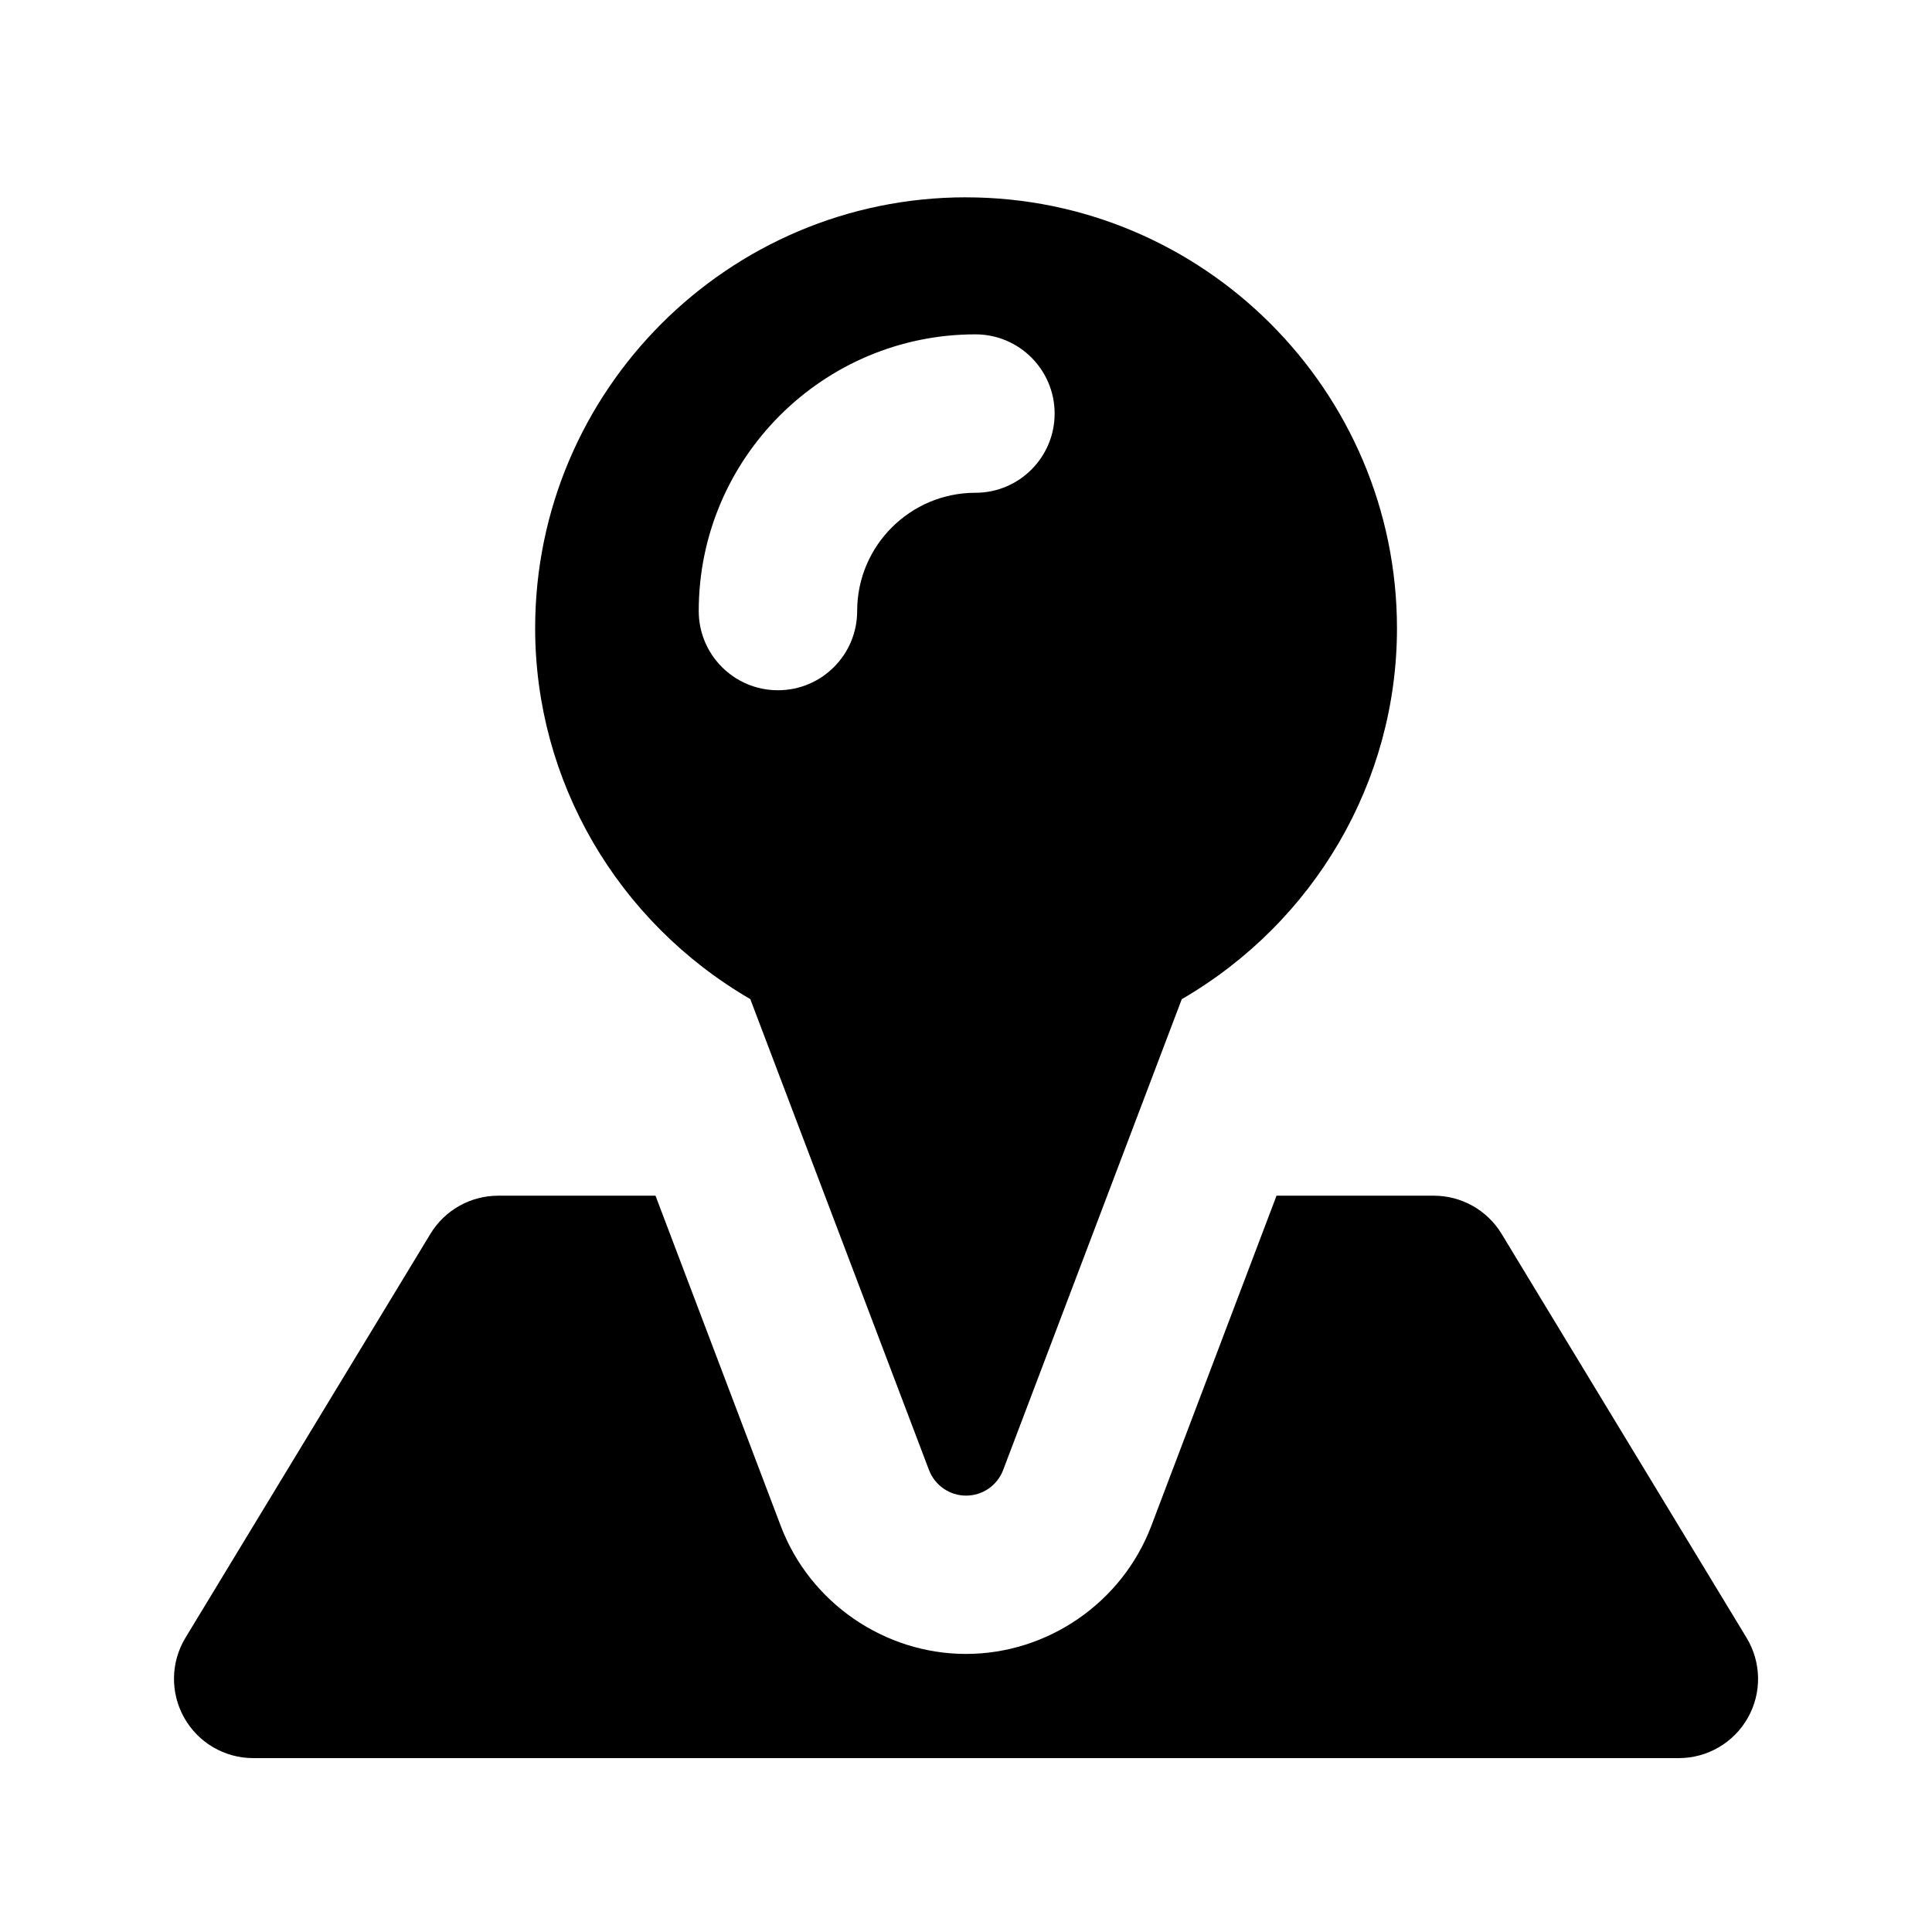 <?xml version="1.0" encoding="UTF-8"?>
<!-- Uploaded to: SVG Repo, www.svgrepo.com, Generator: SVG Repo Mixer Tools -->
<svg fill="#000000" width="800px" height="800px" version="1.1" viewBox="144 144 512 512" xmlns="http://www.w3.org/2000/svg">
 <g>
  <path d="m606.86 578.03-64.93-107.06c-3.82-6.277-10.621-10.098-17.949-10.098h-41.688l-33.211 87.578c-7.746 20.301-27.48 33.859-49.078 33.859-21.602 0-41.332-13.562-49.039-33.777l-33.25-87.66h-41.691c-7.348 0-14.148 3.84-17.949 10.098l-64.93 107.06c-3.926 6.488-4.051 14.57-0.336 21.18 3.719 6.613 10.707 10.707 18.285 10.707h377.82c7.578 0 14.57-4.094 18.285-10.684 3.734-6.613 3.59-14.715-0.336-21.203z"/>
  <path d="m400 196.29c-62.957 0-114.18 51.219-114.18 114.18 0 40.492 21.746 77.797 57.016 98.305l47.359 124.8c1.555 4.074 5.457 6.781 9.824 6.781 4.367 0 8.27-2.688 9.824-6.781l47.336-124.78c35.289-20.508 57.035-57.812 57.035-98.328-0.043-62.953-51.266-114.17-114.22-114.17zm2.496 78.301c-17.277 0-31.34 14.043-31.34 31.34 0 11.586-9.383 20.992-20.992 20.992-11.609 0-20.992-9.406-20.992-20.992 0-40.43 32.895-73.324 73.324-73.324 11.609 0 20.992 9.406 20.992 20.992 0 11.586-9.383 20.992-20.992 20.992z"/>
 </g>
</svg>